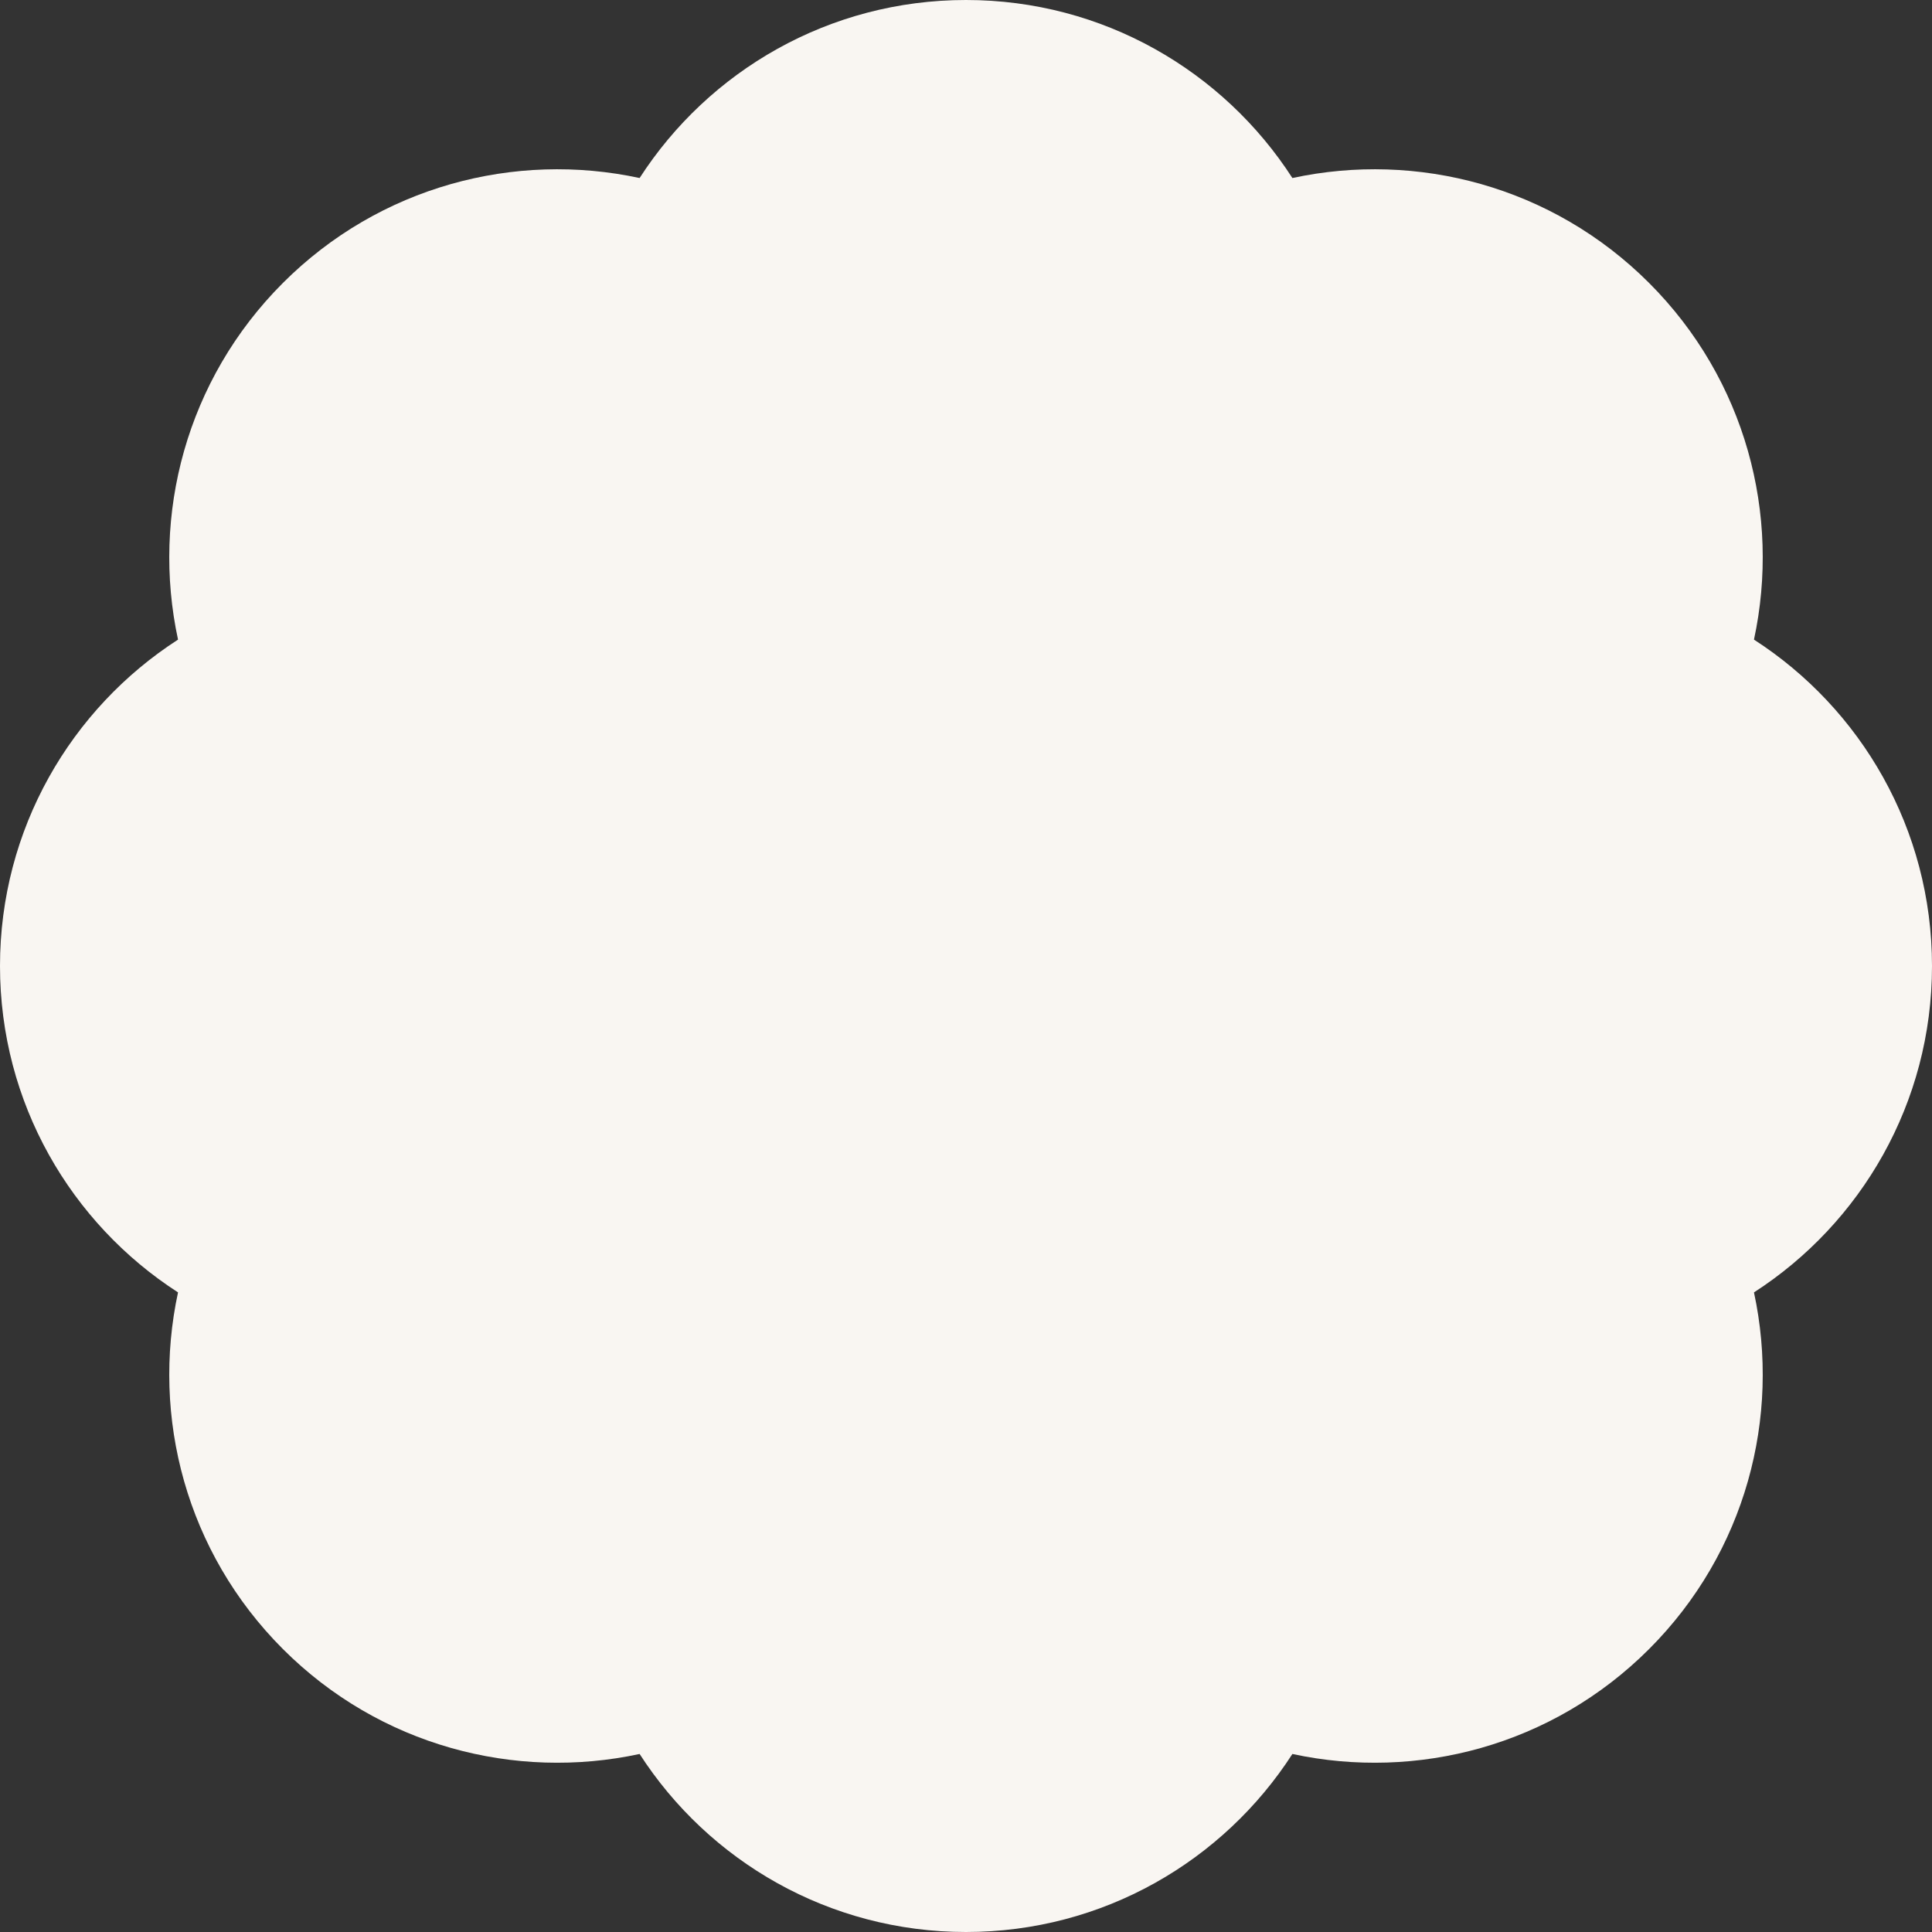 <svg width="200" height="200" viewBox="0 0 200 200" fill="none" xmlns="http://www.w3.org/2000/svg">
<rect x="0" y="0" width="200" height="200" fill="#333333" stroke="none"/>
<g clip-path="url(#clip0_7538_75991)">
<path fill-rule="evenodd" clip-rule="evenodd" d="M29.289 29.289C19.266 39.313 15.646 53.315 18.429 66.212C7.341 73.364 0 85.825 0 100C-1.74156e-06 114.175 7.341 126.636 18.429 133.788C15.646 146.685 19.266 160.687 29.289 170.711C39.313 180.734 53.315 184.354 66.212 181.571C73.364 192.659 85.825 200 100 200C114.175 200 126.636 192.659 133.788 181.571C146.685 184.354 160.687 180.734 170.711 170.711C180.734 160.687 184.354 146.685 181.571 133.788C192.659 126.636 200 114.175 200 100C200 85.825 192.659 73.364 181.571 66.212C184.354 53.315 180.734 39.313 170.711 29.289C160.687 19.266 146.685 15.646 133.788 18.429C126.636 7.341 114.175 0 100 0C85.825 0 73.364 7.341 66.212 18.429C53.315 15.646 39.313 19.266 29.289 29.289Z" fill="#F9F6F2"/>
</g>
<defs>
<clipPath id="clip0_7538_75991">
<rect width="200" height="200" fill="white"/>
</clipPath>
</defs>
</svg>
